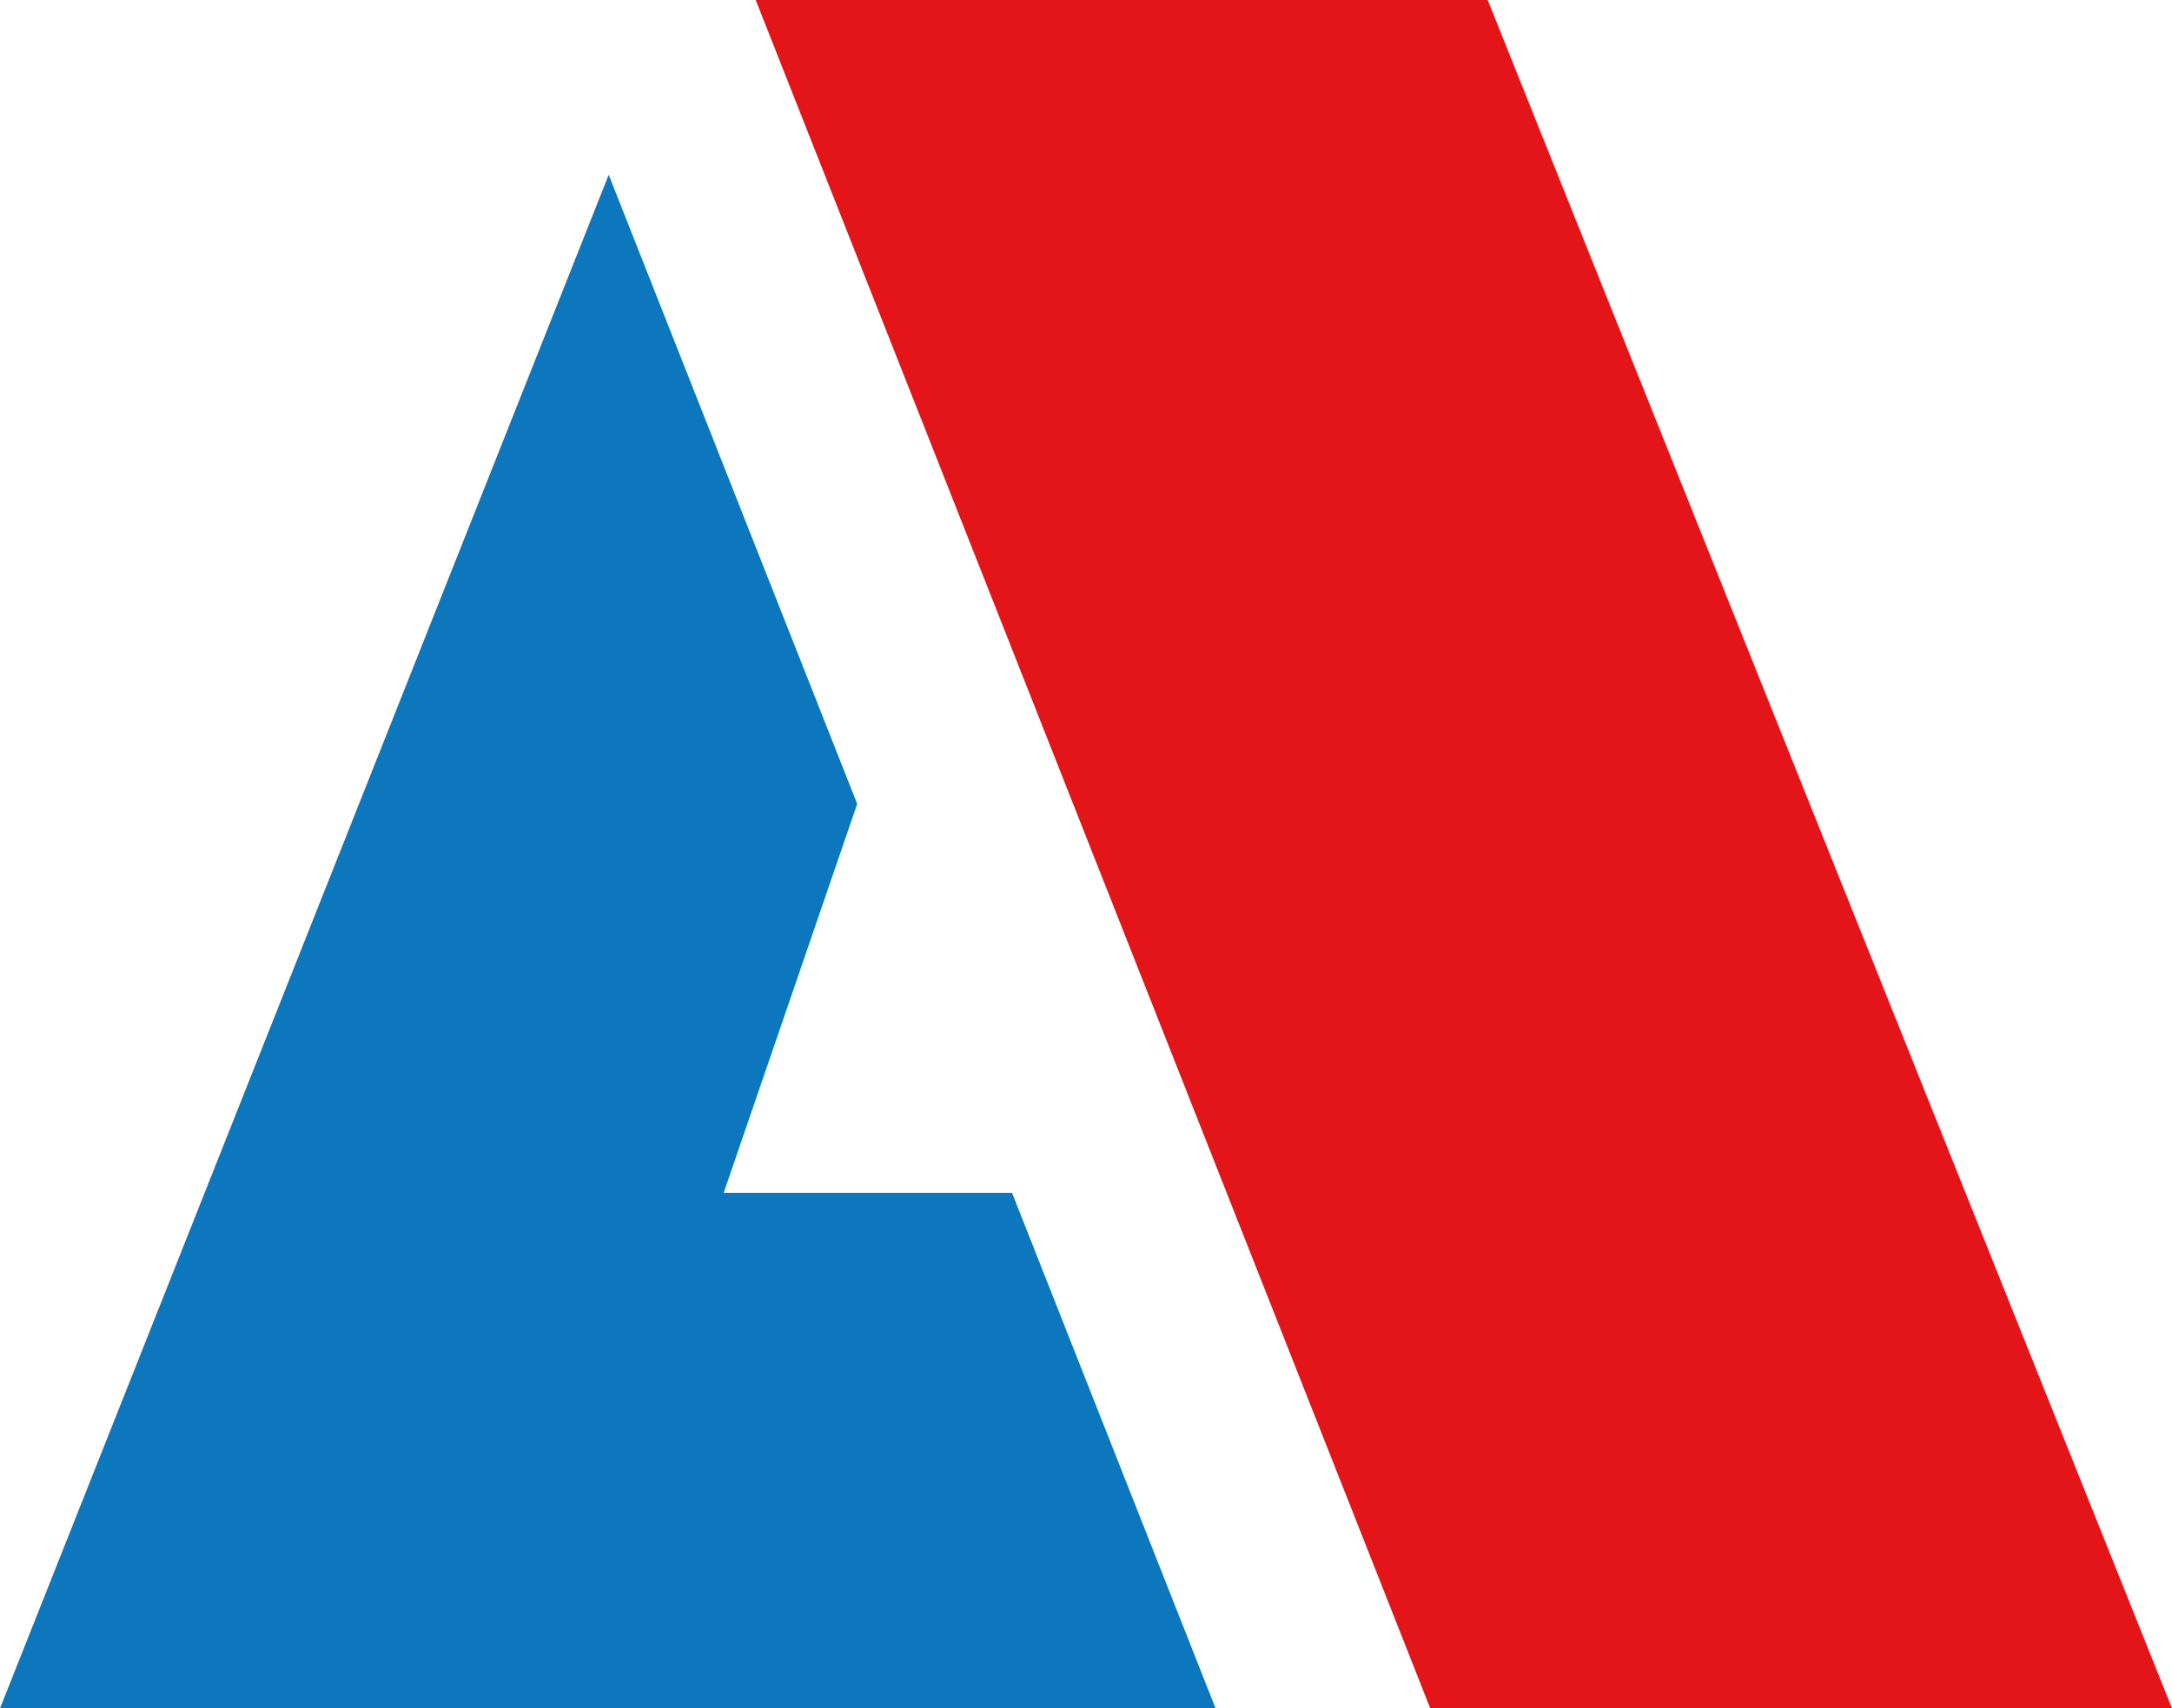 <svg xmlns="http://www.w3.org/2000/svg" viewBox="0 0 46.85 36.85"><defs><style>.cls-1{fill:#e41519;}.cls-2{fill:#0d77bd;}</style></defs><g id="Layer_2" data-name="Layer 2"><g id="Layer_1-2" data-name="Layer 1"><path class="cls-1" d="M46.85,36.85h-16L16.3,0H32.09Z"/><path class="cls-2" d="M26.22,36.85H0L13.13,3.77l5.36,13.57-2.88,8.39h6.22Z"/></g></g></svg>